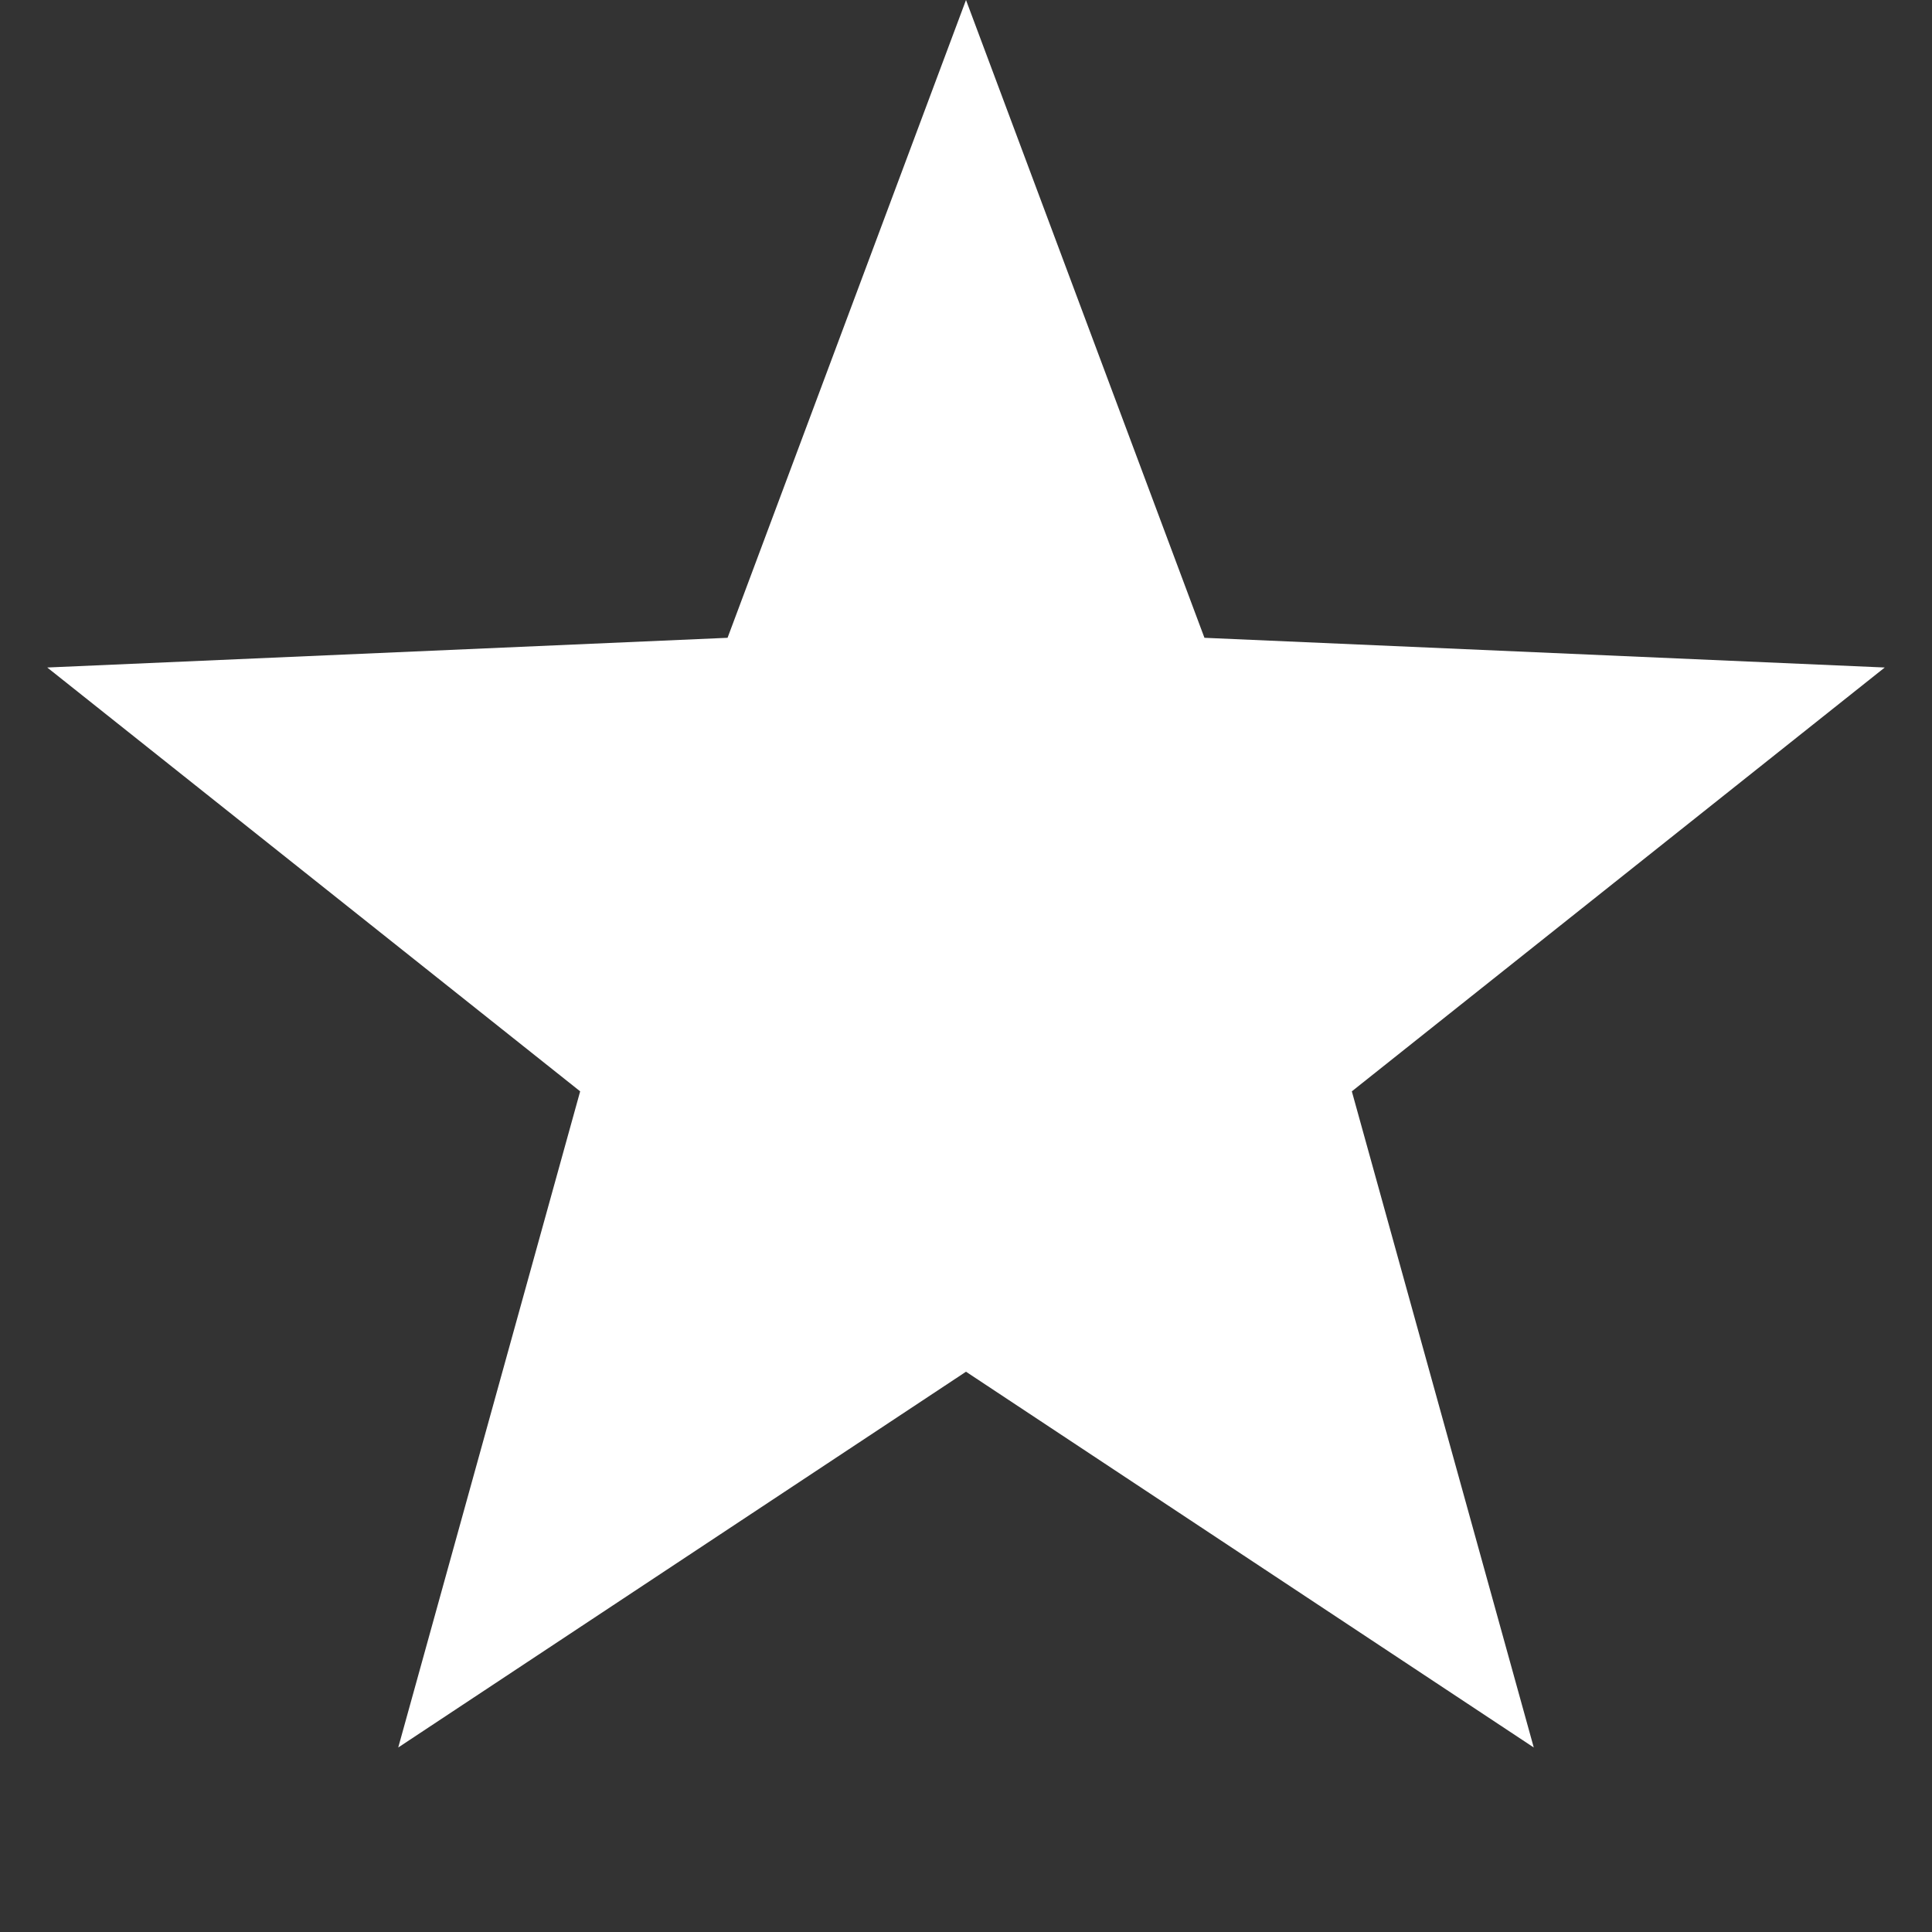 <svg width="24" height="24" viewBox="0 0 24 24" fill="none" xmlns="http://www.w3.org/2000/svg">
<rect x="0" y="0" width="24" height="24" fill="#333333" stroke="none"/>
<g clip-path="url(#clip0_66_393)">
<path d="M12 0L14.962 7.923L23.413 8.292L16.793 13.557L19.053 21.708L12 17.04L4.947 21.708L7.207 13.557L0.587 8.292L9.038 7.923L12 0Z" fill="white"/>
</g>
<defs>
<clipPath id="clip0_66_393">
<rect width="24" height="24" fill="white"/>
</clipPath>
</defs>
</svg>
